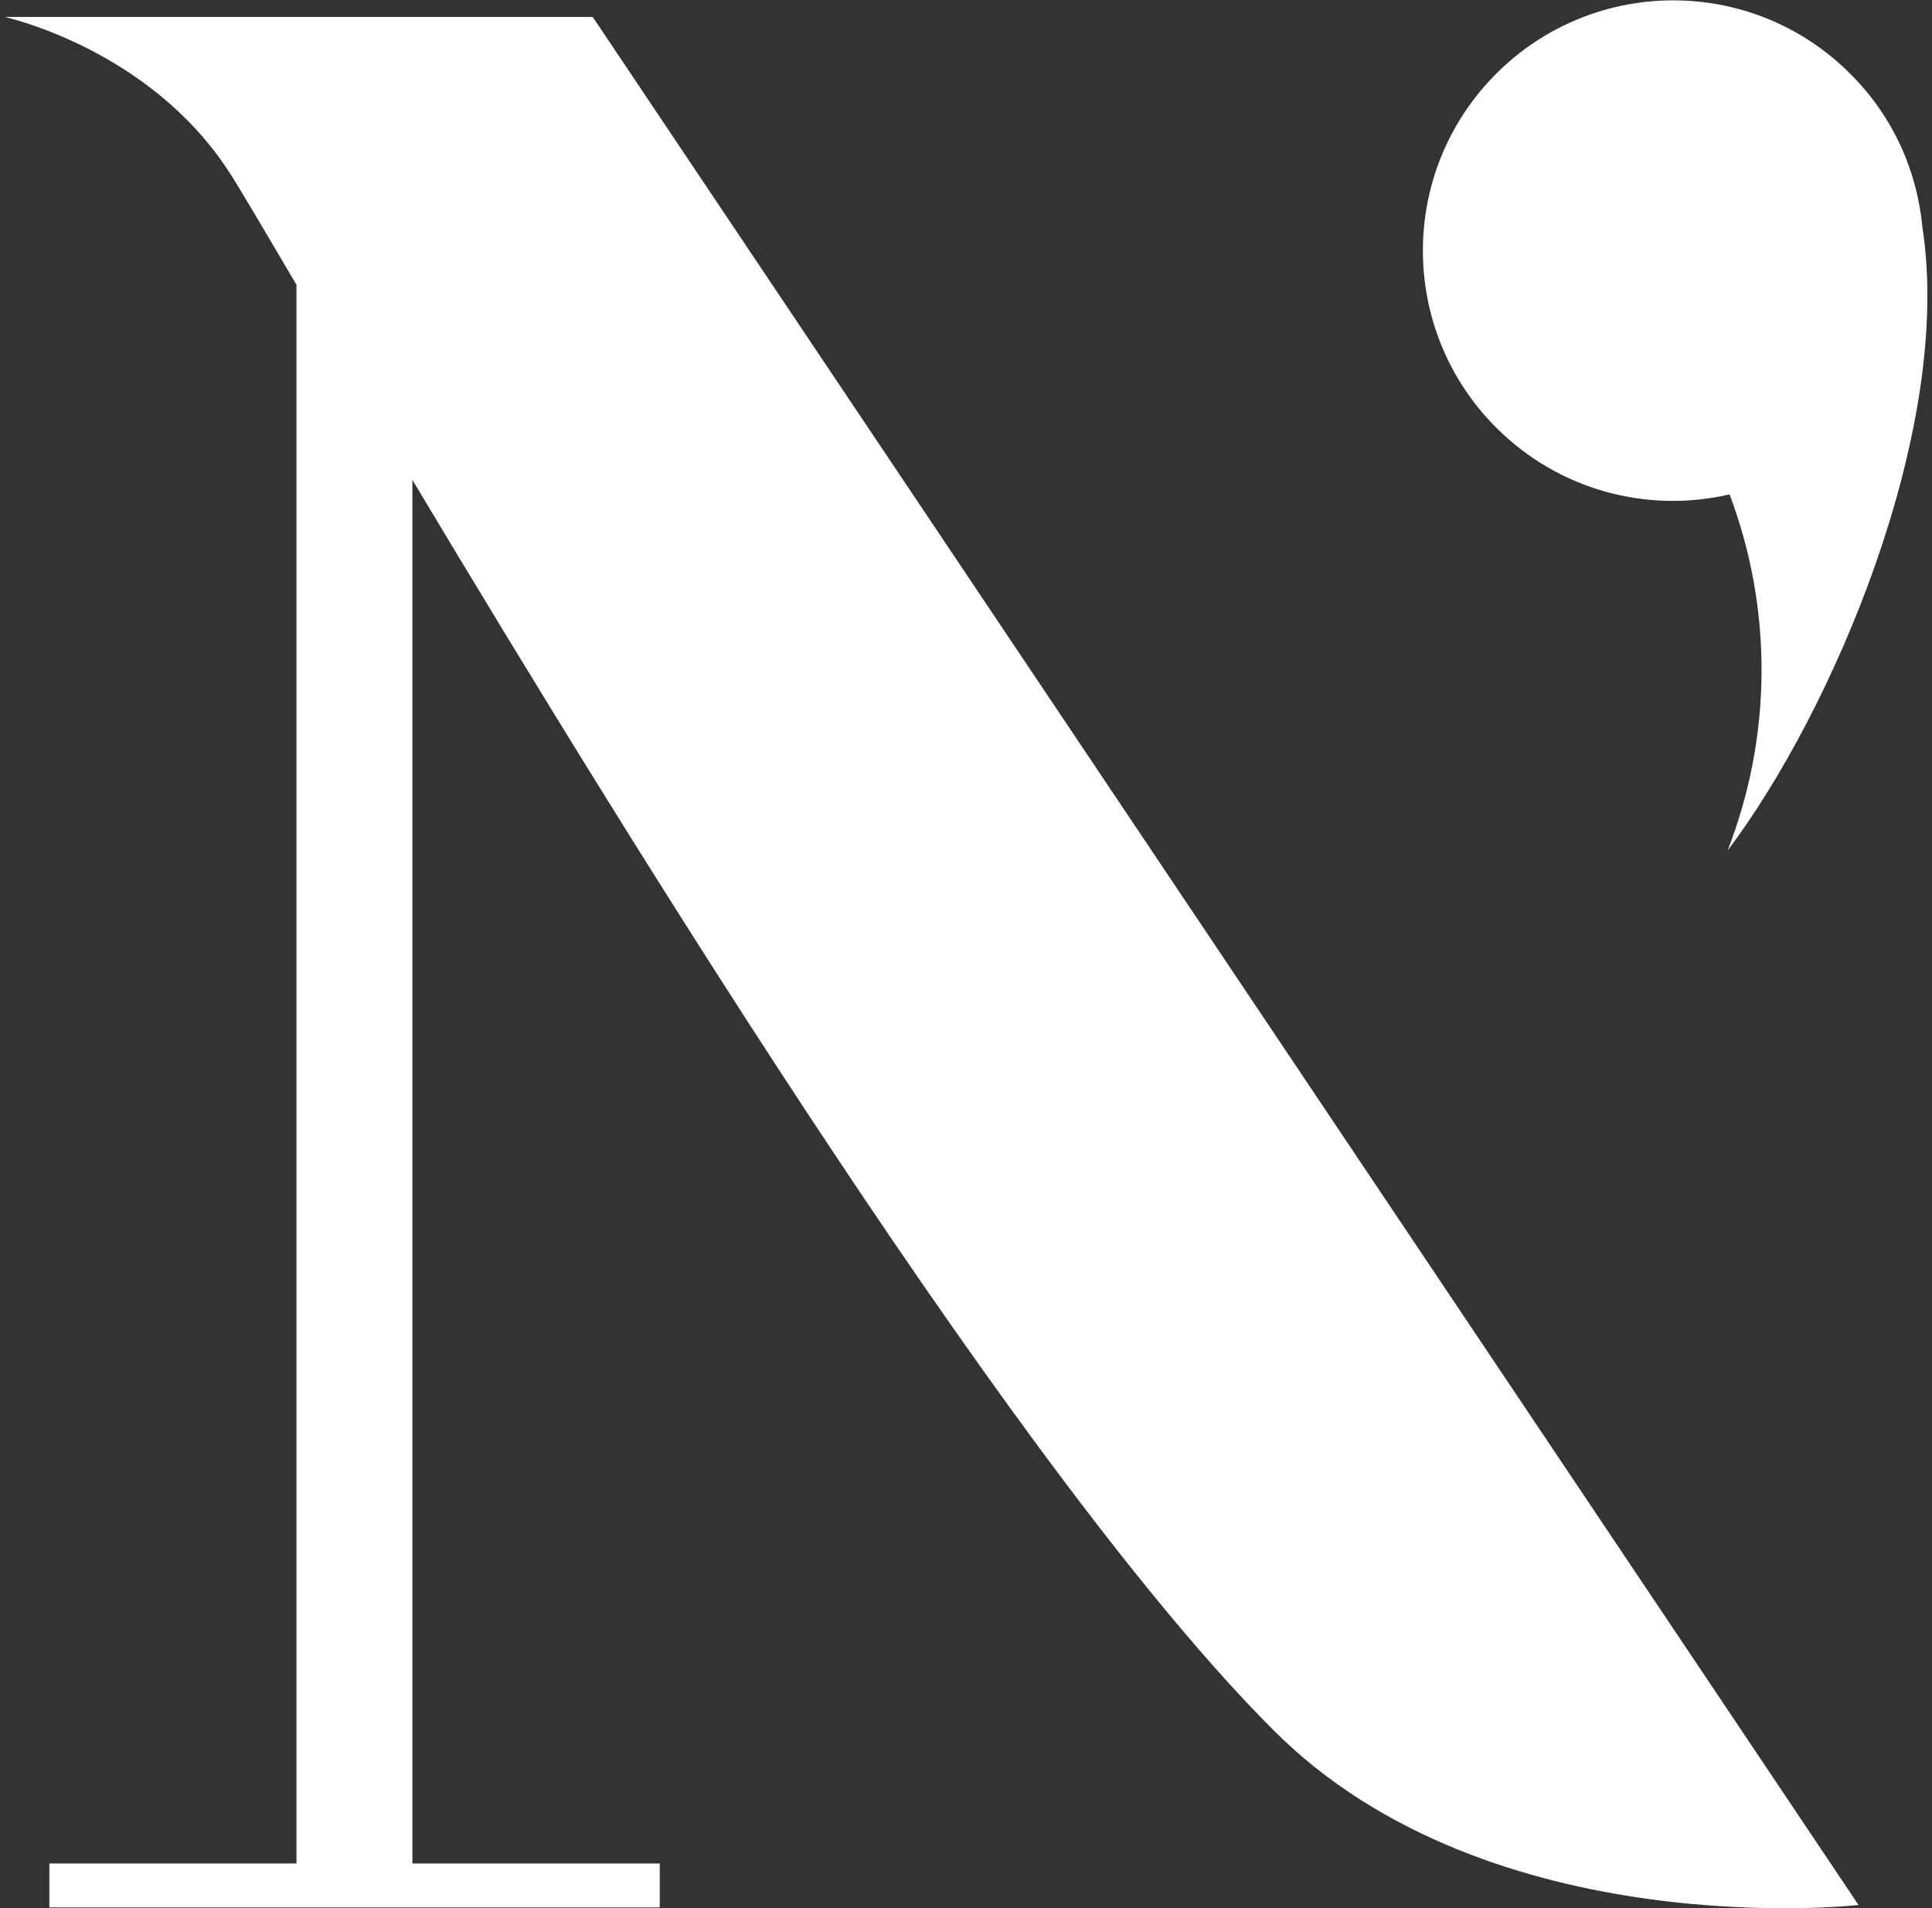 <?xml version="1.0" encoding="UTF-8"?>
<svg id="Layer_1" data-name="Layer 1" xmlns="http://www.w3.org/2000/svg" viewBox="0 0 81 80">
  <rect x="0" y="0" width="81" height="80" fill="#333333" stroke="none"/>
  <defs>
    <style>
      .cls-1 {
        fill: #fff;
      }
    </style>
  </defs>
  <path class="cls-1" d="m.19.71s6.07,1.32,9.42,6.51c.42.64,1.4,2.31,2.82,4.72v66.19H2.07v1.84h25.59v-1.84h-10.37V20.12c9.53,15.93,25.57,41.89,36.11,52.43,9.07,9.07,24.52,7.32,24.52,7.32L24.85.71H.19Z"/>
  <path class="cls-1" d="m72.51,20.72h0c1.82,4.81,1.79,10.15-.08,14.94,4.37-5.78,9.47-17.61,8.17-26.12-.22-2.36-1.22-4.65-3.03-6.45-4.1-4.1-10.74-4.1-14.84,0-4.1,4.1-4.1,10.74,0,14.84,2.65,2.65,6.37,3.59,9.77,2.8Z"/>
</svg>